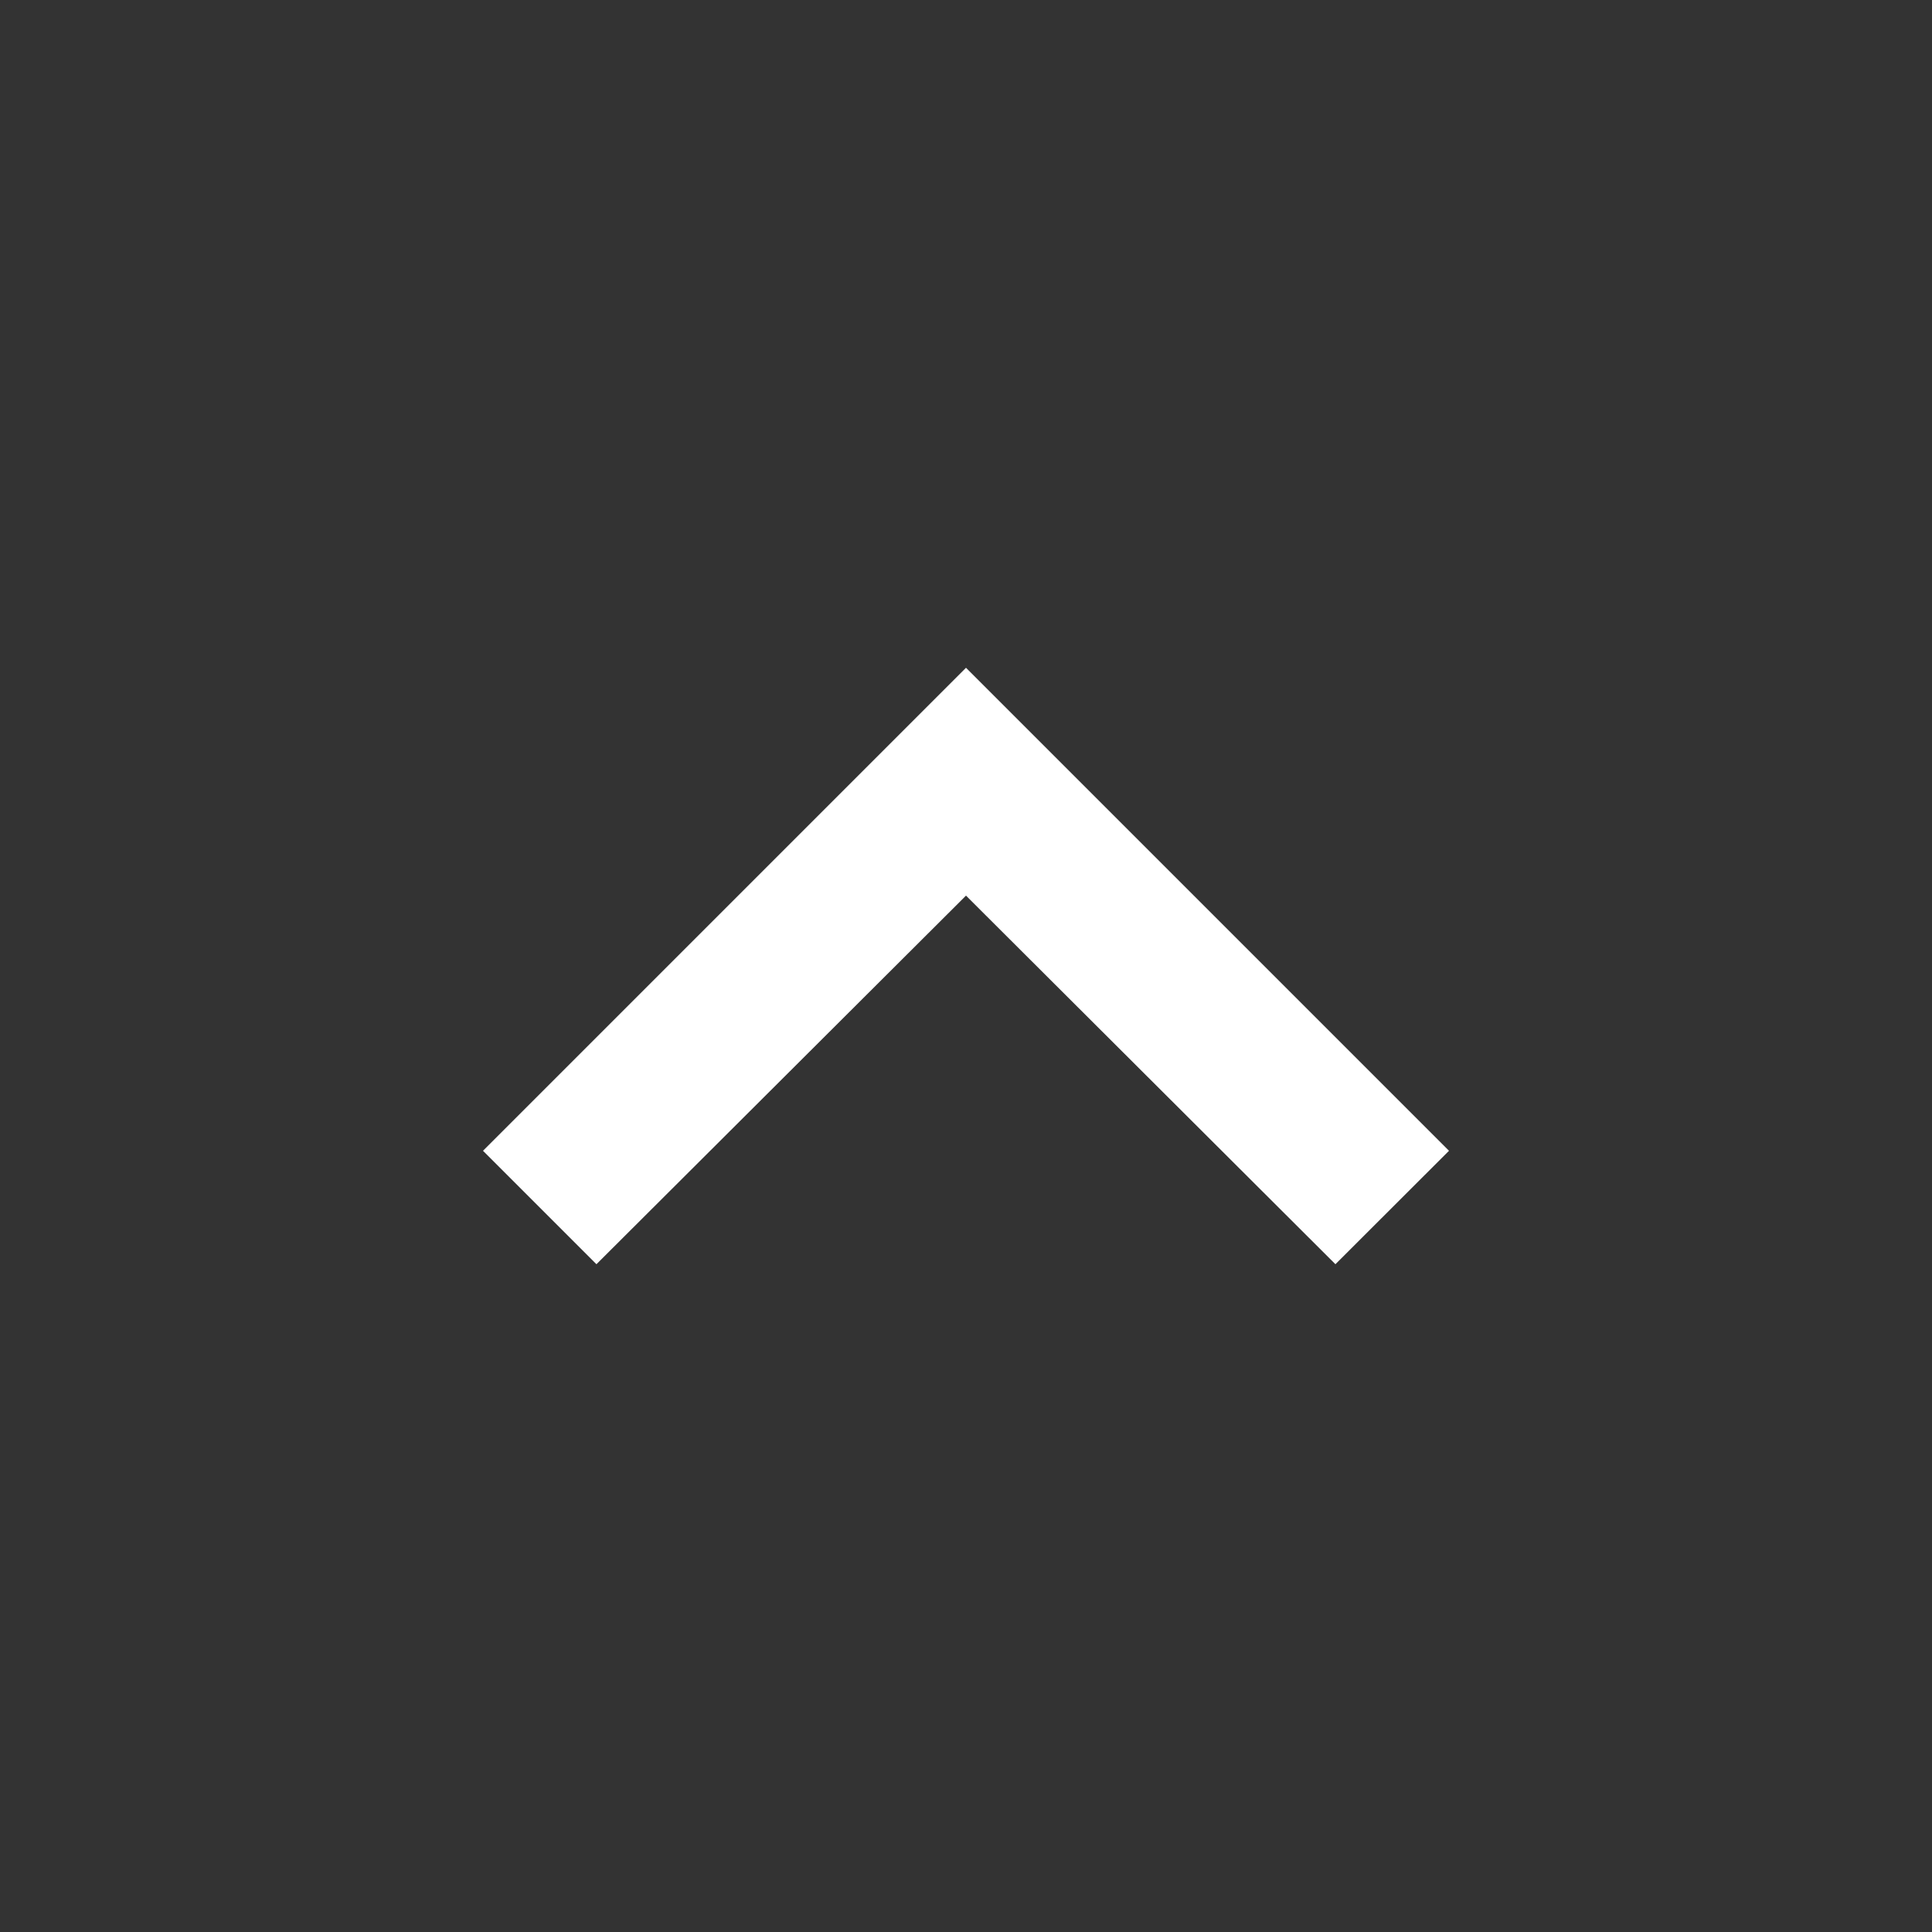 <svg width="14" height="14" viewBox="0 0 14 14" fill="none" xmlns="http://www.w3.org/2000/svg">
<rect x="0" y="0" width="14" height="14" fill="#333333" stroke="none"/>
<path d="M3.5 8.339L4.322 9.161L7 6.49L9.677 9.161L10.5 8.339L7 4.839L3.5 8.339Z" fill="white"/>
</svg>
